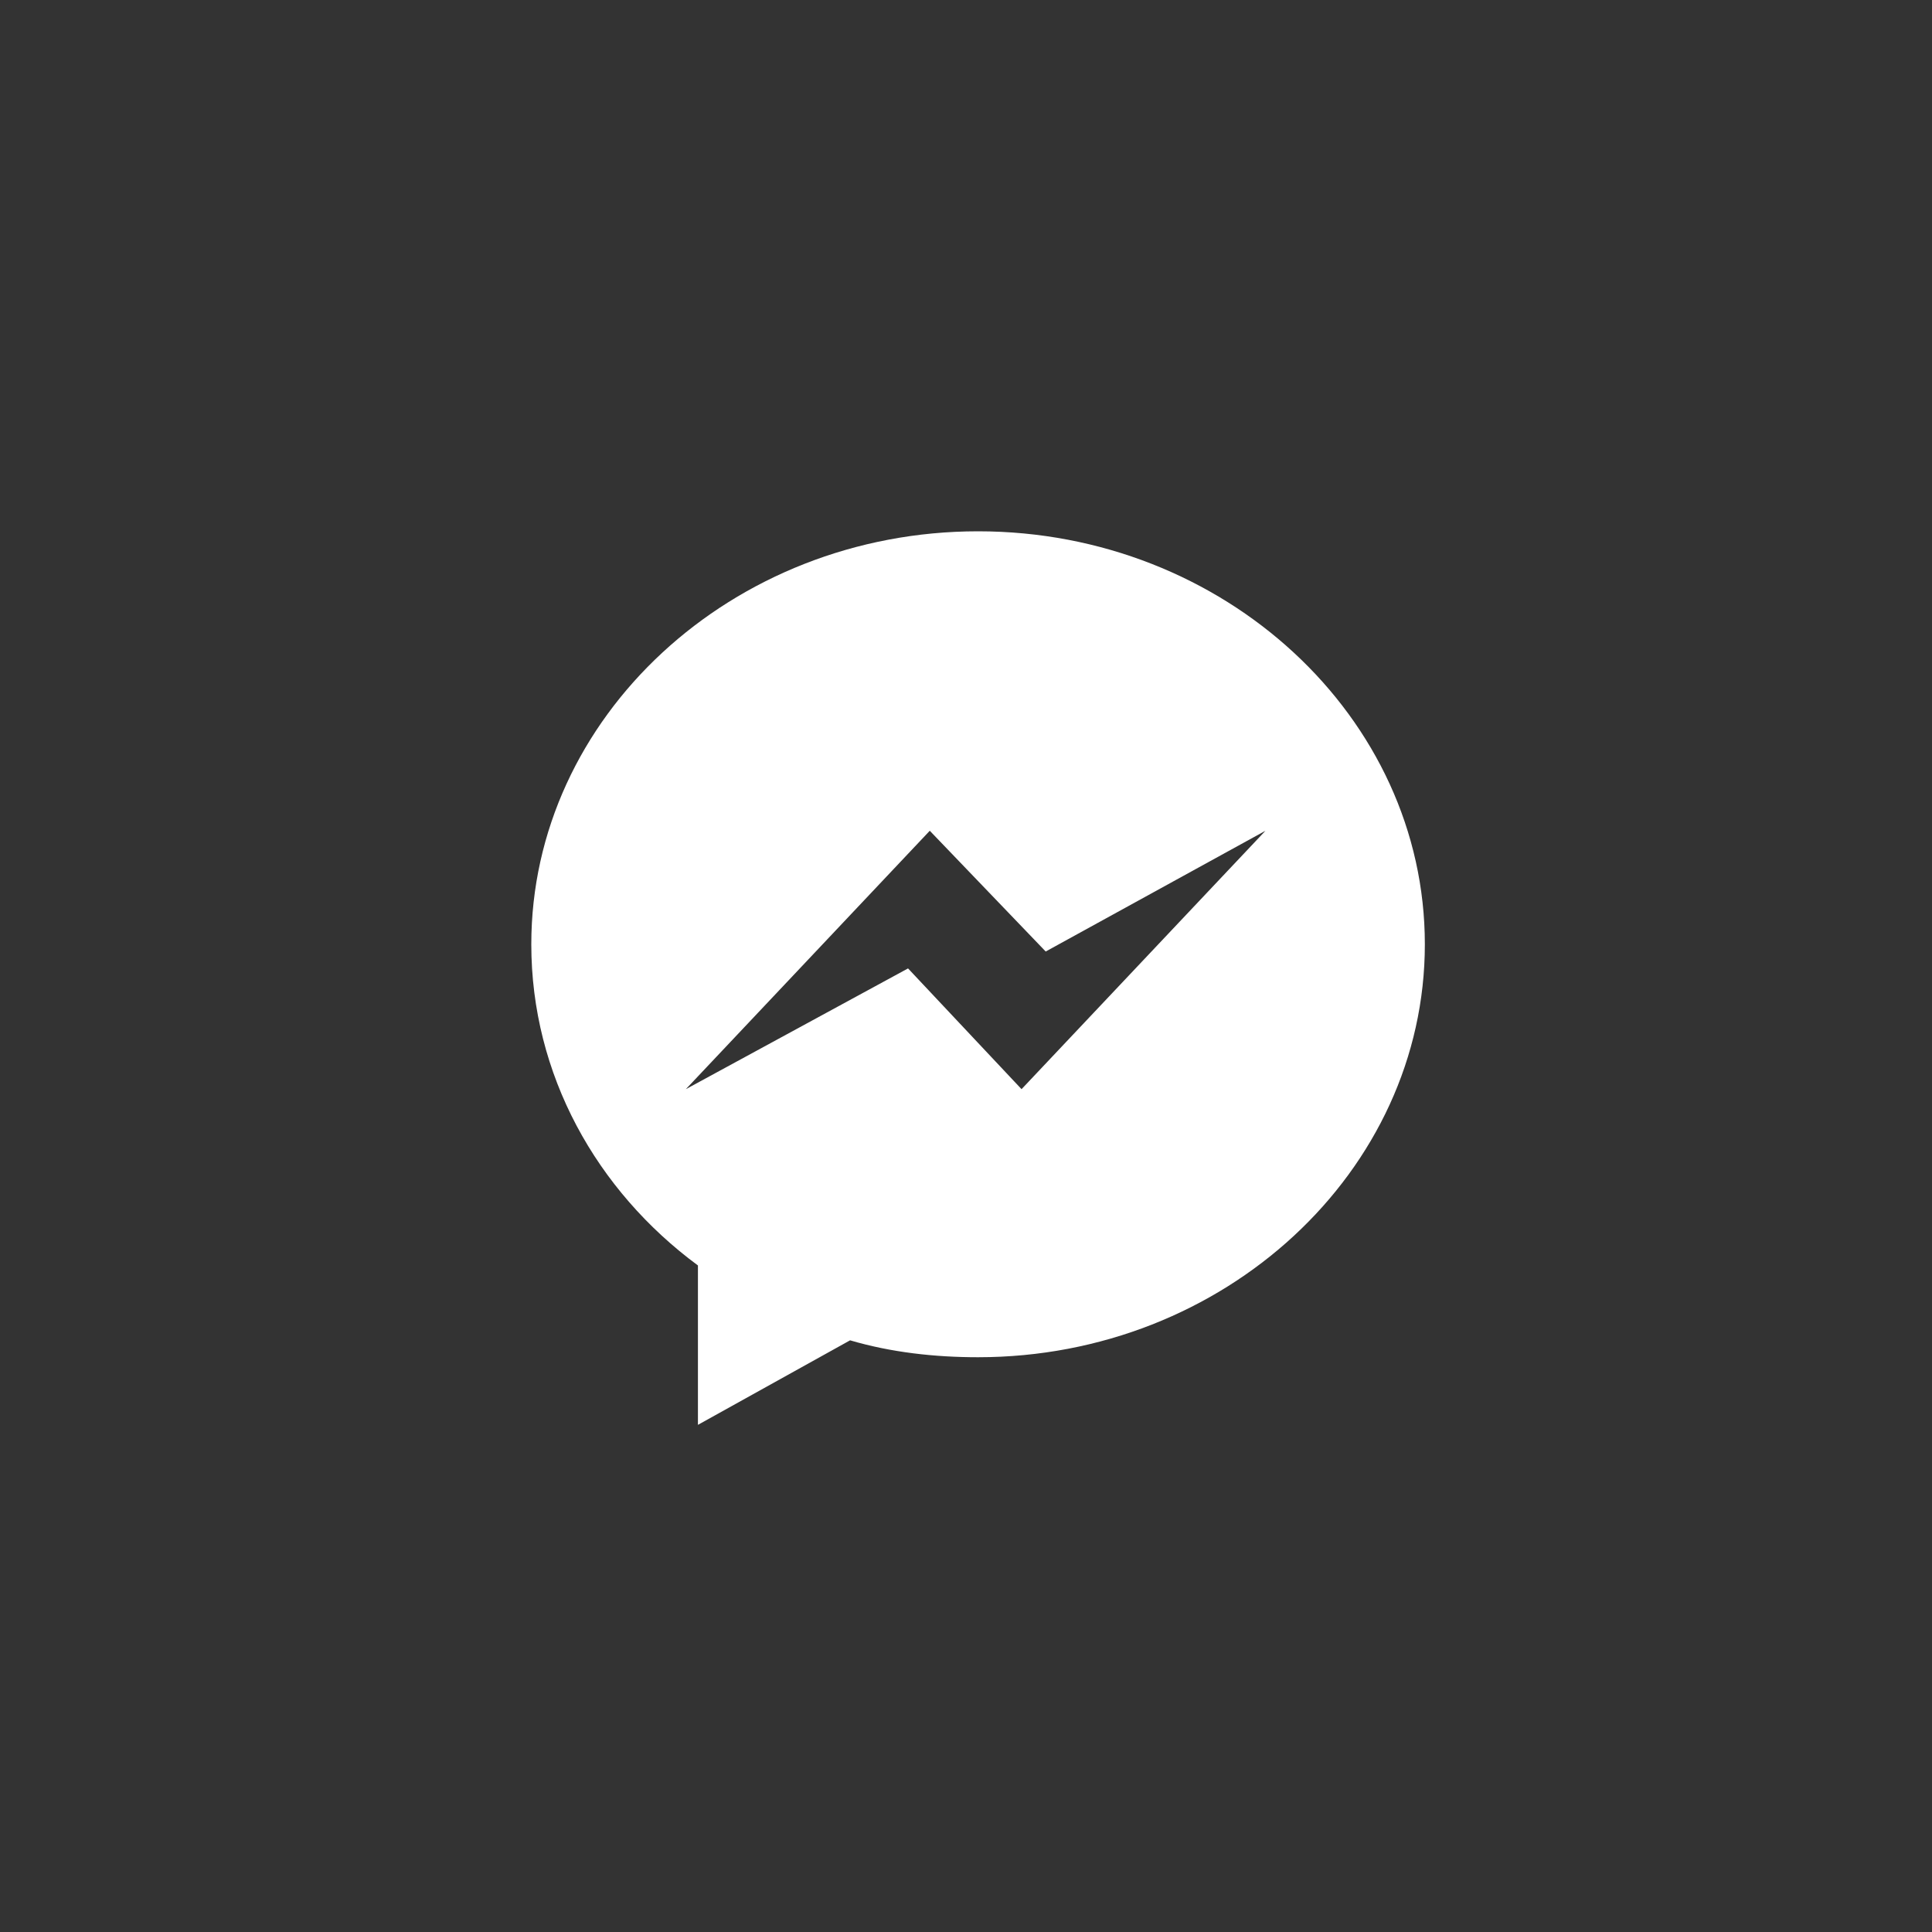 <svg xmlns="http://www.w3.org/2000/svg" viewBox="0 0 80 80" xmlns:v="https://vecta.io/nano"><rect x="0" y="0" width="80" height="80" fill="#333333" stroke="none"/><path d="M40.5 22C30.3 22 22 29.7 22 39.1c0 5.4 2.7 10.2 6.9 13.3V59l6.3-3.5c1.7.5 3.5.7 5.3.7 10.2 0 18.5-7.7 18.5-17.1S50.7 22 40.5 22zm1.8 23.1l-4.7-5-9.2 5 10.1-10.7 4.8 5 9.1-5-10.1 10.7z" fill="#fff"/></svg>